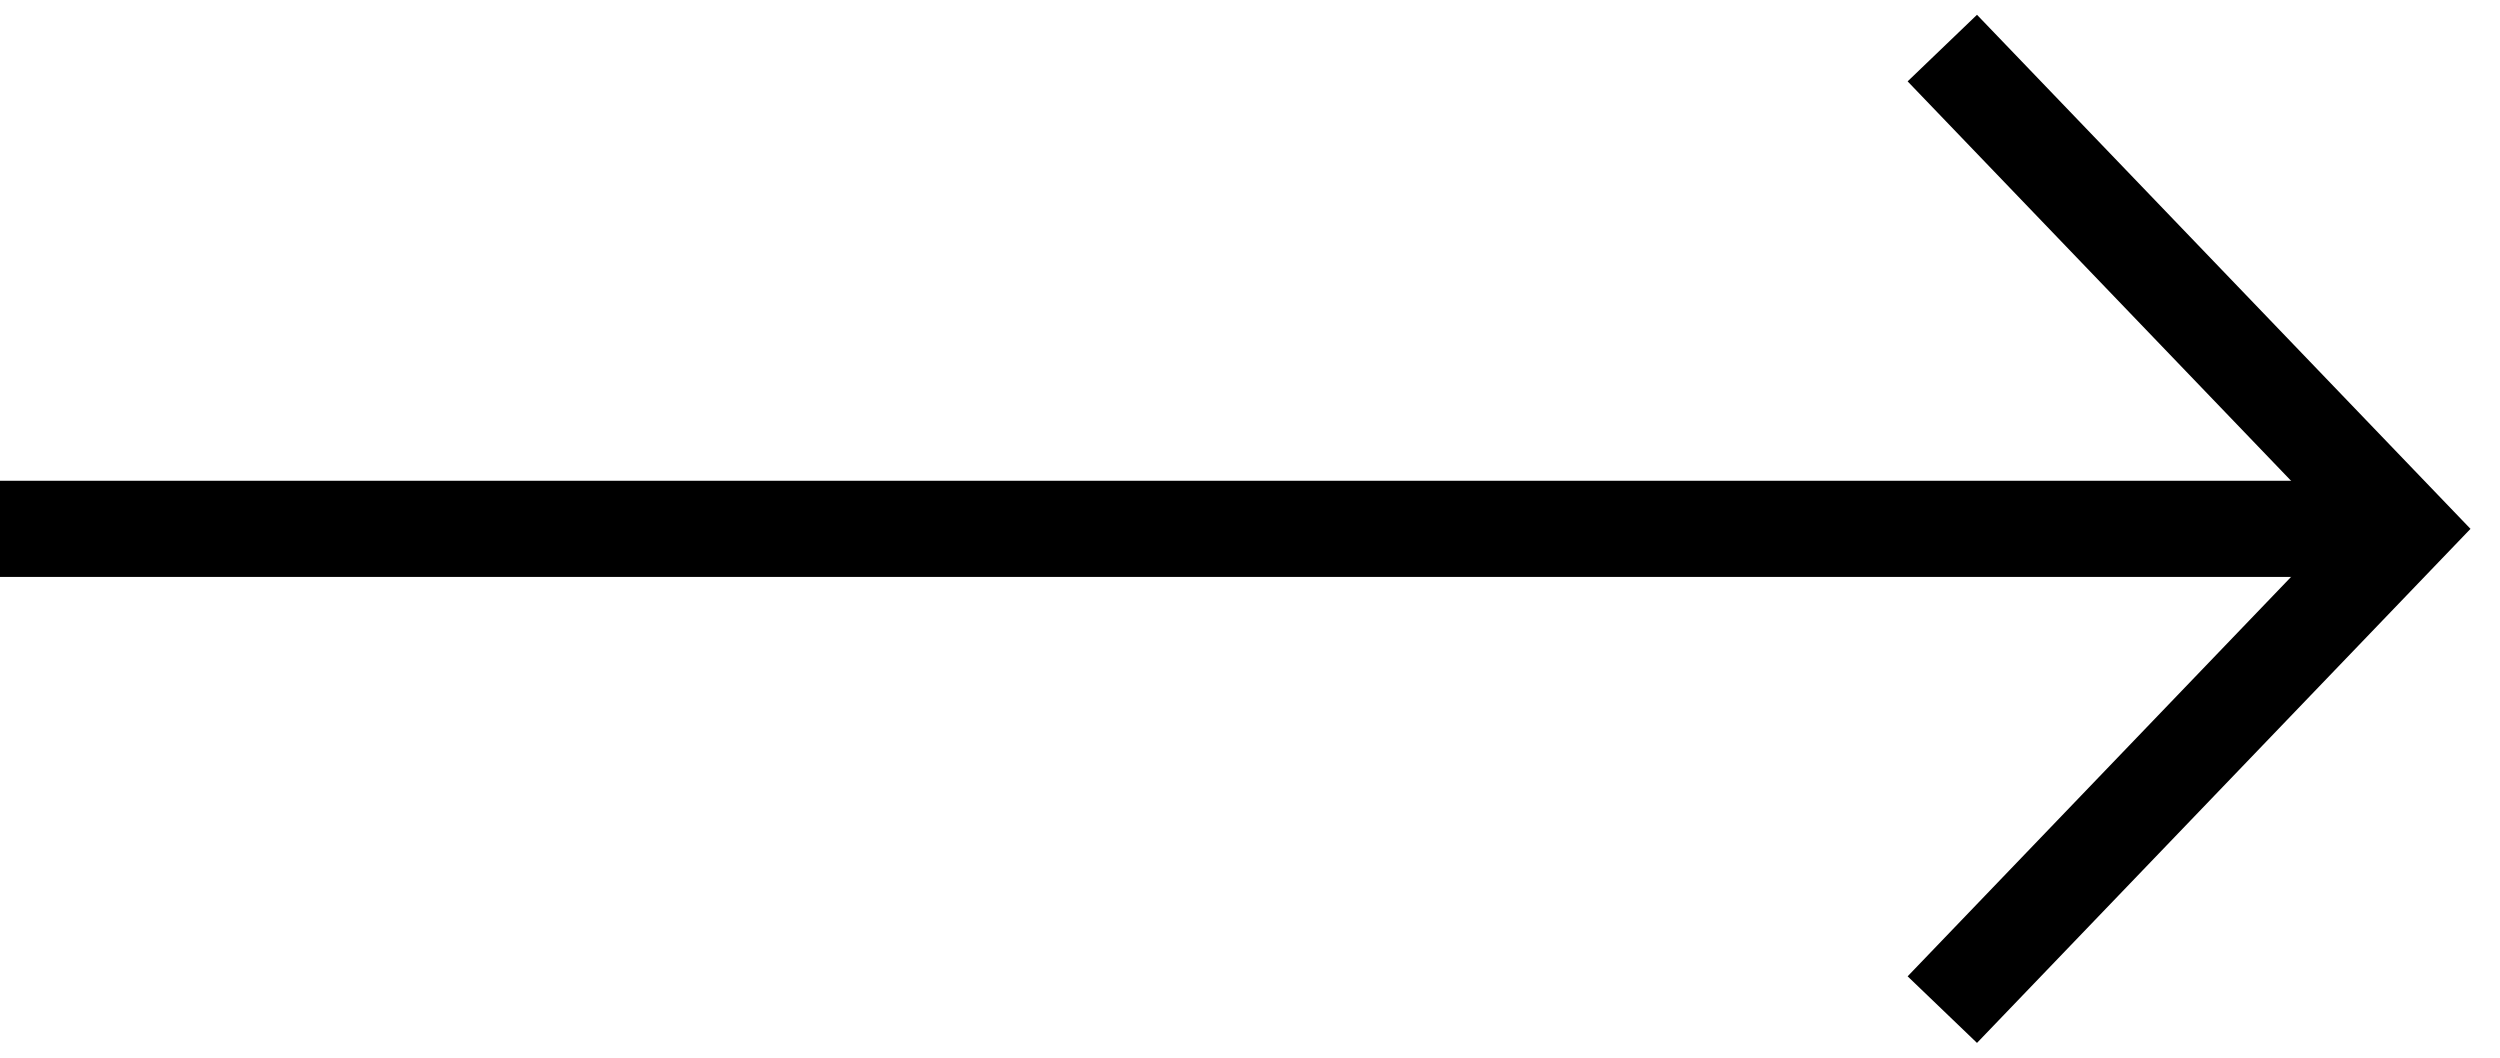 <?xml version="1.0" encoding="UTF-8"?> <svg xmlns="http://www.w3.org/2000/svg" xmlns:xlink="http://www.w3.org/1999/xlink" version="1.1" id="Слой_1" x="0px" y="0px" viewBox="0 0 52 22" style="enable-background:new 0 0 52 22;" xml:space="preserve"> <style type="text/css"> .st0{fill:none;stroke:#000000;stroke-width:2;stroke-miterlimit:10;} </style> <g> <line class="st0" x1="0" y1="11" x2="50" y2="11"></line> <polyline class="st0" points="40.4,21 50,11 40.4,1 "></polyline> </g> </svg> 